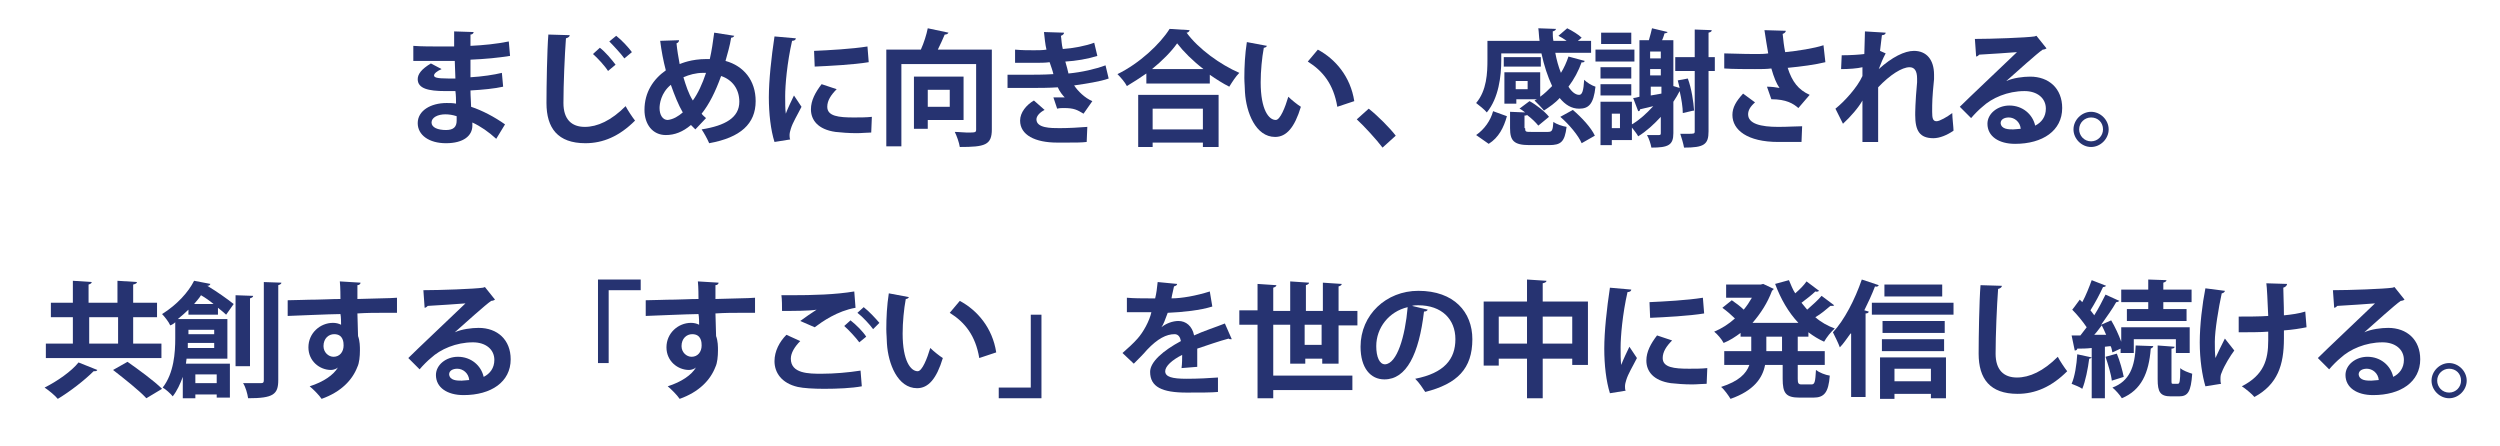 <?xml version="1.0" encoding="utf-8"?>
<!-- Generator: Adobe Illustrator 23.0.3, SVG Export Plug-In . SVG Version: 6.00 Build 0)  -->
<svg version="1.1" id="レイヤー_1" xmlns="http://www.w3.org/2000/svg" xmlns:xlink="http://www.w3.org/1999/xlink" x="0px"
	 y="0px" viewBox="0 0 398 71" style="enable-background:new 0 0 398 71;" xml:space="preserve">
<style type="text/css">
	.st0{fill:#263371;}
</style>
<path class="st0" d="M65.8,7.3c1.2,0.1,3.1,0.1,4.6,0.1c0.6,0,1.3,0,1.9,0c0-0.9,0-1.8,0-2.4l3.1,0.1c0,0.2-0.2,0.4-0.5,0.4v1.8
	C77,7.2,79,7,81,6.6l0.2,2.3c-1.9,0.3-3.9,0.5-6.3,0.6c0,0.9,0,1.9,0,2.8c1.8-0.1,3.8-0.4,5-0.7l0.2,2.2c-1.3,0.3-3.3,0.5-5.2,0.6
	c0,1,0.1,1.9,0.1,2.6c1.8,0.6,3.7,1.6,5.4,2.8L79,22.1c-1.2-1.1-2.5-2-3.8-2.6V20c0,1.6-1.4,2.8-4.2,2.8c-2.7,0-4.5-1.3-4.5-3.2
	c0-2,2.1-3.2,4.6-3.2c0.5,0,1,0,1.5,0.1c0-0.6,0-1.3-0.1-2c-0.5,0-1.1,0-1.6,0c-2.7,0-4.4-0.4-4.4-1.9c0-0.8,0.6-1.6,2.1-2.5
	l1.7,0.9c-0.7,0.3-1.2,0.7-1.2,1c0,0.3,0.3,0.5,2.3,0.5c0.3,0,0.7,0,1.1,0l-0.1-2.8c-0.6,0-1.3,0-2,0c-1.4,0-3.4,0-4.6,0V7.3z
	 M72.7,18.5c-0.6-0.2-1.2-0.3-1.8-0.3c-1.2,0-2.2,0.5-2.2,1.3c0,0.8,1,1.2,2.3,1.2c1.2,0,1.7-0.5,1.7-1.5L72.7,18.5z"/>
<path class="st0" d="M90.7,5.6c0,0.2-0.2,0.4-0.6,0.5c-0.2,2.7-0.4,7.3-0.4,10.3c0,2.6,1.3,3.8,3.4,3.8c2,0,4.2-1,6.5-3.3
	c0.3,0.6,1.1,1.8,1.5,2.3c-2.5,2.5-5.1,3.6-7.9,3.6c-4.4,0-6.2-2.4-6.2-6.4c0-2.7,0.1-8.5,0.3-10.9L90.7,5.6z M95.5,7.6
	c0.9,0.7,1.9,1.9,2.5,2.7l-1.2,1c-0.5-0.8-1.7-2.1-2.4-2.7L95.5,7.6z M98.1,5.7c0.9,0.7,2,1.9,2.5,2.6l-1.2,1
	c-0.5-0.7-1.7-2-2.4-2.7L98.1,5.7z"/>
<path class="st0" d="M116.9,5.7c-0.1,0.2-0.3,0.3-0.5,0.3c-0.2,1.3-0.6,2.6-0.9,3.7c2.9,0.8,4.8,3.1,4.8,6.4c0,3.6-2.4,5.8-7.4,6.7
	c-0.3-0.7-0.8-1.6-1.2-2.2c3.8-0.6,6-1.9,6-4.4c0-2-1.1-3.5-2.9-4.1c-0.9,2.5-1.9,4.5-3.1,6c0.2,0.3,0.5,0.5,0.7,0.7l-1.7,1.8
	c-0.2-0.2-0.5-0.5-0.7-0.7c-1.3,1.1-2.6,1.6-4,1.6c-2.1,0-3.4-1.7-3.4-4c0-2.8,1.4-4.9,3.4-6.3c-0.4-1.5-0.7-3.1-0.9-4.7l3-0.1
	c0,0.2-0.1,0.4-0.4,0.5c0.1,1.1,0.3,2.2,0.5,3.3c0.3-0.1,1.8-0.8,4.3-0.8c0.2,0,0.3,0,0.5,0c0.3-1.3,0.5-2.7,0.7-4.2L116.9,5.7z
	 M108.7,17.9c-0.7-1.2-1.3-2.7-1.9-4.4c-1.6,1.3-1.8,3.1-1.8,3.7c0,1.1,0.5,1.9,1.3,1.9C107.2,19,108,18.5,108.7,17.9z M110.3,16
	c0.8-1.1,1.5-2.6,2.1-4.4c-0.2,0-0.3,0-0.5,0c-1.1,0-2.2,0.3-3.1,0.7C109.2,13.6,109.6,14.9,110.3,16z"/>
<path class="st0" d="M126.7,6.1c0,0.2-0.2,0.4-0.6,0.4c-0.8,3.5-1.1,7.1-1.1,8.8c0,1.1,0,2.1,0.1,2.8c0.2-0.6,1-2.3,1.3-2.9l1.2,1.8
	c-0.7,1.4-1.4,2.5-1.7,3.5c-0.1,0.3-0.2,0.7-0.2,1c0,0.2,0,0.5,0.1,0.7l-2.5,0.4c-0.6-1.9-0.9-4.5-0.9-7.1c0-2.7,0.4-6.4,0.9-9.7
	L126.7,6.1z M138.7,21.1c-0.7,0-1.5,0.1-2.3,0.1c-1.3,0-2.5-0.1-3.4-0.2c-2.8-0.4-3.9-1.9-3.9-3.6c0-1.4,0.7-2.7,1.7-4l2.4,0.8
	c-0.9,0.9-1.5,1.8-1.5,2.8c0,1.5,1.8,1.7,4.2,1.7c1,0,2,0,2.9-0.1L138.7,21.1z M129.6,8.1c2.3-0.1,6-0.3,8.5-0.7l0.2,2.5
	c-2.4,0.4-6.3,0.6-8.6,0.7L129.6,8.1z"/>
<path class="st0" d="M157.9,7.9v12.7c0,2.5-1.1,2.8-5.1,2.8c-0.1-0.7-0.5-1.8-0.8-2.4c0.7,0,1.4,0.1,1.9,0.1c1.4,0,1.5,0,1.5-0.5
	V10.2h-11.9v13.1h-2.4V7.9h5.5c0.5-1.1,0.9-2.4,1.1-3.4l3.3,0.7c-0.1,0.2-0.3,0.3-0.6,0.3c-0.3,0.7-0.7,1.6-1.1,2.4H157.9z
	 M153.4,19.1h-5.7v1.4h-2.2v-8.3h7.9V19.1z M151.2,14.3h-3.5V17h3.5V14.3z"/>
<path class="st0" d="M176.5,12.5c-1.4,0.5-3.5,0.8-5.5,1.1c0.6,0.9,1.7,2,2.9,2.5l-1.4,2c-1-0.6-1.5-0.9-3.1-0.9
	c-0.4,0-0.7,0-1.1,0.1l-0.6-1.8c0.3,0,0.6,0,0.9,0c0.3,0,0.6,0,0.9,0c-0.3-0.3-0.8-0.9-1.1-1.6c-1.5,0.1-3,0.1-4.3,0.1
	c-1,0-2.4,0-3.7,0l0-2.1c0.8,0,1.8,0,2.7,0c1.5,0,3.1,0,4.6-0.1c-0.1-0.5-0.4-1.3-0.6-1.9c-0.7,0.1-1.5,0.1-2.3,0.1
	c-1.1,0-2.2,0-3.2,0l0-2.1c1.1,0.1,2.1,0.1,3,0.1c0.6,0,1.4,0,2-0.1c-0.2-0.8-0.3-1.9-0.4-2.8l3.2,0.1c0,0.2-0.2,0.4-0.5,0.5
	c0.1,0.6,0.1,1.4,0.3,2.1c1.6-0.1,3.7-0.5,5-1l0.5,2.1c-1.6,0.5-3.4,0.8-5.1,0.9c0.2,0.7,0.4,1.4,0.5,1.9c2.1-0.2,4.3-0.7,5.9-1.3
	L176.5,12.5z M173,22.6c-0.8,0.1-1.8,0.1-3.2,0.1c-0.5,0-1,0-1.5,0c-3.5,0-5.9-1.2-5.9-3.5c0-1.3,1-2.5,2.2-3.2l1.7,1.5
	c-0.8,0.4-1.3,1-1.3,1.5c0,1.4,2.3,1.4,3.7,1.4c1.4,0,3.2-0.1,4.4-0.2L173,22.6z"/>
<path class="st0" d="M182.5,11.7c-1,0.7-2.1,1.4-3.1,2c-0.3-0.6-1-1.4-1.5-1.9c3.5-1.7,6.8-4.8,8.3-7.2l3.2,0.2
	c-0.1,0.2-0.2,0.4-0.5,0.4c1.9,2.6,5.4,5.1,8.4,6.4c-0.6,0.6-1.1,1.4-1.6,2.2c-1-0.5-2.1-1.2-3.1-1.9v1.4h-10.1V11.7z M181.2,23.4
	v-8.3H194v8.3h-2.5v-0.7h-8v0.7H181.2z M191.6,11c-1.7-1.3-3.2-2.8-4.2-4.1c-0.9,1.3-2.4,2.8-4,4.1H191.6z M191.5,17.3h-8v3.3h8
	V17.3z"/>
<path class="st0" d="M201.7,7.3c-0.1,0.2-0.3,0.3-0.5,0.3c-0.3,1.6-0.5,3.7-0.5,5.5c0,4.4,1.3,6,2.4,6c0.7,0,1.5-2,2-3.7
	c0.5,0.5,1.5,1.3,2,1.6c-1,3.3-2.3,4.8-4.1,4.8c-3.1,0-4.6-3.9-4.8-7.1c0-0.7-0.1-1.5-0.1-2.3c0-1.8,0.1-3.8,0.4-5.7L201.7,7.3z
	 M212.9,17c-0.6-3.6-2.3-5.7-4.7-7.2l1.6-1.9c2.8,1.5,5.2,4.3,5.8,8.2L212.9,17z"/>
<path class="st0" d="M217.9,17.3c1.4,1.1,3.4,3.1,4.3,4.3l-2.1,1.9c-0.9-1.2-2.9-3.4-4.1-4.5L217.9,17.3z"/>
<path class="st0" d="M239,8.4v1.2c0,2.5-0.4,6-2.3,8.3c-0.3-0.4-1.3-1.2-1.7-1.5c1.7-2,1.8-4.8,1.8-6.9v-3h8.3
	c-0.1-0.6-0.1-1.3-0.2-2l2.8,0.1c0,0.2-0.2,0.3-0.5,0.4c0,0.5,0,1,0.1,1.5h2.1c-0.4-0.3-0.9-0.6-1.3-0.8l1.4-1.2
	c0.8,0.4,1.8,1,2.3,1.5l-0.6,0.5h2.1v1.9h-5.7c0.2,1.1,0.5,2.2,0.9,3.2c0.5-0.8,0.9-1.7,1.2-2.6l2.6,0.7c-0.1,0.2-0.3,0.3-0.5,0.2
	c-0.5,1.4-1.2,2.7-2.1,3.9c0.5,0.8,1.1,1.3,1.7,1.3c0.5,0,0.7-0.7,0.8-2.4c0.5,0.5,1.2,0.9,1.8,1.1c-0.3,2.8-1.1,3.5-2.6,3.5
	c-1.2,0-2.2-0.6-3.1-1.7c-0.7,0.8-1.6,1.4-2.5,2c-0.3-0.4-1.1-1.2-1.5-1.6c0.1-0.1,0.2-0.1,0.4-0.2h-3.3v0.7h-1.9v-5h5.7v3.9
	c0.7-0.5,1.3-1.1,1.9-1.7c-0.7-1.5-1.3-3.3-1.7-5.2H239z M239.9,18.5c-0.5,1.8-1.3,3.4-2.9,4.4l-2-1.4c1.3-0.9,2.3-2.3,2.7-3.8
	L239.9,18.5z M245.3,9.1v1.5h-5.9V9.1H245.3z M242.8,20.4c0,0.6,0.1,0.6,1,0.6h2.6c0.7,0,0.8-0.2,0.9-1.6c0.5,0.4,1.5,0.7,2.1,0.8
	c-0.3,2.4-0.9,2.9-2.8,2.9h-3.1c-2.5,0-3.1-0.7-3.1-2.7v-2.6l2.4,0.1c-0.3-0.2-0.6-0.5-0.9-0.6l1.6-1.2c1.1,0.6,2.5,1.7,3.1,2.5
	l-1.7,1.4c-0.4-0.5-1-1.1-1.8-1.7c-0.1,0.1-0.2,0.1-0.4,0.1V20.4z M243.2,14.2v-1.3h-1.9v1.3H243.2z M251.8,22.8
	c-0.5-1.2-2-3-3.4-4.2l2-1.1c1.4,1.2,2.9,2.8,3.5,4.1L251.8,22.8z"/>
<path class="st0" d="M260.2,7.9v1.9h-6.2V7.9H260.2z M268.7,12.5c0.6,1.6,0.9,3.7,1,5.1c-0.1,0-0.1,0-1.8,0.4c0-0.9-0.2-2.2-0.5-3.5
	h0c-0.3,0.6-0.6,1.1-1,1.7v5c0,1.9-0.8,2.3-3.5,2.3c-0.1-0.6-0.4-1.5-0.7-2c0.8,0,1.6,0,1.9,0c0.3,0,0.3-0.1,0.3-0.4v-2.5
	c-1.1,1.2-2.3,2.3-3.6,3.1c-0.2-0.4-0.7-1-1-1.4v2h-3.2v0.8h-1.8v-6.9h5v3.6c1.2-0.7,2.3-1.7,3.4-2.9l-2.1,0.5
	c0,0.2-0.1,0.3-0.3,0.3l-0.8-2.1c0.3,0,0.6-0.1,1-0.2V6.4h1.5c0.2-0.7,0.4-1.4,0.5-1.9l2.5,0.6c-0.1,0.1-0.2,0.2-0.5,0.2
	c-0.1,0.3-0.2,0.7-0.4,1.1h1.8v7.3l1,0.3c-0.1-0.4-0.2-0.8-0.3-1.2L268.7,12.5z M259.7,10.7v1.8h-4.9v-1.8H259.7z M254.8,15.2v-1.8
	h4.9v1.8H254.8z M259.7,5.2V7h-4.8V5.2H259.7z M257.9,20.4v-2.3h-1.3v2.3H257.9z M264.4,8.2h-1.7v1.1h1.7V8.2z M264.4,11h-1.7V12
	h1.7V11z M262.8,13.8v1.4l1.7-0.3v-1.1H262.8z M273,9.1v2.2h-1v9.6c0,2.1-0.7,2.6-3.9,2.6c-0.1-0.6-0.4-1.6-0.6-2.2
	c0.4,0,0.9,0,1.2,0c1,0,1.1,0,1.1-0.4v-9.6h-3.1V9.1h3.1V4.7l2.7,0.1c0,0.2-0.1,0.3-0.5,0.4v3.9H273z"/>
<path class="st0" d="M290.6,9.9c-1.6,0.4-3.9,0.7-6,0.9c0.7,2.2,1.7,3.5,3.5,4.3l-1.8,2.1c-0.8-0.7-1.9-1.4-4.3-1.4l-0.7-2
	c0.7,0,1.5,0.1,2,0.2c-0.5-0.7-0.9-1.7-1.3-3.1c-0.8,0.1-1.6,0.1-2.6,0.1c-1.2,0-3.6,0-4.9-0.1l0-2.4c1.1,0,2.6,0.1,5,0.1
	c0.7,0,1.4,0,2-0.1c-0.2-1.1-0.4-2.4-0.6-3.7l3.4,0.1c0,0.2-0.2,0.4-0.5,0.5c0.1,1,0.2,1.9,0.4,2.9c2-0.2,4.6-0.6,6.1-1.1L290.6,9.9
	z M286.8,22.6c-1,0-2.2,0-3.7,0c-4.9,0-7.3-1.9-7.3-4.3c0-1.2,0.6-2.2,1.7-3.4l1.9,1.4c-0.8,0.7-1.1,1.3-1.1,1.9c0,1.5,2,2,4.8,2
	c1.6,0,2.8-0.1,3.8-0.1L286.8,22.6z"/>
<path class="st0" d="M293.2,8.8c1.4,0,2.9-0.1,3.6-0.2c0-0.3,0.1-3.5,0.1-3.6l3.3,0.2c0,0.2-0.2,0.4-0.6,0.4
	c-0.1,0.8-0.2,1.8-0.3,2.5l0.9,0.4c-0.4,0.7-0.8,1.7-1.1,2.5c2.1-1.9,4.1-2.9,5.6-2.9c2,0,3.2,1.4,3.2,3.8c0,0.2,0,0.5,0,0.7
	c-0.3,3-0.3,3.7-0.3,5.2c0,1,0.1,1.5,0.7,1.5c0.5,0,1.7-0.7,2.5-1.3c0,0.7,0.2,2.3,0.2,2.8c-1,0.7-2.2,1.2-3.2,1.2
	c-2.2,0-2.9-1.2-2.9-3.7c0-0.3,0-2,0.3-5.2c0-0.2,0-0.4,0-0.6c0-1.2-0.4-1.8-1.2-1.8c-1.2,0-3.1,1.2-5,3.2c0,3.9,0,7.7,0,8.7h-2.5
	l0-6.6c-0.6,1.1-1.9,2.6-3.1,3.7l-1.2-2.4c1.4-1.1,3.5-3.4,4.3-5.2c0-0.4,0-0.9,0-1.4c-0.8,0.2-2.2,0.3-3.4,0.3L293.2,8.8z"/>
<path class="st0" d="M319.4,12.9c1.1-0.5,2.7-0.7,3.8-0.7c3,0,5.1,1.9,5.1,5c0,3.6-3.1,5.7-7.5,5.7c-2.6,0-4.4-1.2-4.4-3.2
	c0-1.6,1.6-2.9,3.5-2.9c2.1,0,3.7,1.4,4.1,3.2c1-0.5,1.7-1.4,1.7-2.7c0-1.7-1.4-2.8-3.4-2.8c-2.7,0-5.2,1.1-6.7,2.5
	c-0.5,0.4-1.3,1.2-1.8,1.8l-1.8-1.8c1.4-1.4,6.5-6.2,9.1-8.7c-1,0.1-4.4,0.3-6,0.4c-0.1,0.1-0.3,0.3-0.5,0.3l-0.2-2.8
	c2.6,0,8.2-0.2,9.5-0.4l0.3-0.1l1.6,2c-0.1,0.1-0.4,0.2-0.6,0.2C324.3,8.5,321.1,11.4,319.4,12.9L319.4,12.9z M320.5,20.6
	c0.3,0,1-0.1,1.2-0.1c-0.1-1.1-1-1.8-1.9-1.8c-0.7,0-1.3,0.3-1.3,0.9C318.6,20.6,319.8,20.6,320.5,20.6z"/>
<path class="st0" d="M335.7,20.6c0,1.5-1.3,2.8-2.8,2.8s-2.8-1.3-2.8-2.8c0-1.5,1.3-2.8,2.8-2.8C334.4,17.8,335.7,19.1,335.7,20.6z
	 M334.8,20.6c0-1.1-0.8-1.9-1.9-1.9c-1,0-1.9,0.8-1.9,1.9c0,1,0.8,1.9,1.9,1.9C334,22.5,334.8,21.6,334.8,20.6z"/>
<path class="st0" d="M15.5,58.9c-0.1,0.2-0.3,0.2-0.6,0.2c-1.4,1.4-3.7,3.2-5.7,4.4c-0.5-0.6-1.5-1.4-2.1-1.8c2-1,4.3-2.6,5.4-4
	L15.5,58.9z M25.7,54.7v2.3H7.3v-2.3h4.3v-4.2H8.1v-2.3h3.5v-3.5l3,0.2c0,0.2-0.2,0.3-0.5,0.4v2.9h4.6v-3.5l3.1,0.2
	c0,0.2-0.2,0.3-0.6,0.4v2.9h3.8v2.3h-3.8v4.2H25.7z M14.2,50.5v4.2h4.6v-4.2H14.2z M23.3,63.4c-1.1-1.2-3.5-3.1-5.3-4.5l2.3-1.3
	c1.7,1.2,4.2,3,5.5,4.3L23.3,63.4z"/>
<path class="st0" d="M34.7,50.1H30v-0.8c-0.5,0.5-1.1,1-1.7,1.5h7.9v6.3h-6.5l-0.1,0.8h7v5.4h-2.1v-0.5h-3.4v0.6h-2v-3.4
	c-0.4,1.1-0.9,2.2-1.6,3.1c-0.3-0.4-1.2-1.2-1.6-1.4c1.8-2.3,2-5.6,2-7.8v-2.6c-0.2,0.2-0.5,0.4-0.8,0.5c-0.2-0.5-0.9-1.4-1.3-1.8
	c2.4-1.5,4.2-3.5,5.1-5.3l2.6,0.5c-0.1,0.2-0.2,0.3-0.5,0.3l0,0c1.5,0.9,3.2,2.1,4.2,2.9L36,50.1c-0.3-0.3-0.8-0.7-1.3-1.1V50.1z
	 M29.9,54.6c0,0.3,0,0.5,0,0.8h4.2v-0.8H29.9z M34.1,52.5H30v0.7h4.1V52.5z M34,48.4c-0.6-0.5-1.3-1-2-1.4c-0.3,0.5-0.7,0.9-1.1,1.4
	H34z M34.5,59.6h-3.4V61h3.4V59.6z M40.3,47.1c0,0.2-0.2,0.3-0.5,0.4v10.8h-2.3V47L40.3,47.1z M41.9,44.9l2.9,0.1
	c0,0.2-0.2,0.3-0.5,0.4v15.1c0,2.3-0.8,2.9-4.8,2.9c-0.1-0.7-0.4-1.8-0.8-2.4c1.2,0,2.4,0,2.8,0c0.4,0,0.5-0.1,0.5-0.5V44.9z"/>
<path class="st0" d="M45.8,47.8c1.3,0,3-0.1,4.6-0.1c0.9,0,2.4-0.1,3.8-0.1c0-0.3,0-1.9-0.1-2.8l3.3,0.2c0,0.2-0.2,0.4-0.5,0.4
	c0,0.5,0,1.3,0,2.2c2.6-0.1,5.2-0.1,6.3-0.2v2.4c-0.6,0-1.3,0-2.2,0c-1.2,0-2.6,0-4.1,0.1l0.1,3.6c0.3,0.8,0.3,1.7,0.3,2.3
	c0,0.9-0.1,2-0.4,2.6c-0.8,2.1-2.6,4-5.7,5.1c-0.4-0.6-1.3-1.5-1.9-2c2.2-0.7,3.8-1.8,4.5-3h0c-0.2,0.2-0.7,0.4-1.1,0.4
	c-1.8,0-3.6-1.4-3.6-3.6c0-2.3,1.9-3.9,3.9-3.9c0.5,0,0.9,0.1,1.3,0.3c0-0.2,0-1.3-0.1-1.7c-1.5,0-8.1,0.3-8.4,0.3L45.8,47.8z
	 M54.7,55c0-0.4,0-1.8-1.5-1.8c-0.9,0-1.7,0.7-1.7,1.9c0,1,0.8,1.7,1.6,1.7C54.1,56.8,54.7,56,54.7,55z"/>
<path class="st0" d="M72.4,52.9c1.1-0.5,2.7-0.7,3.8-0.7c3,0,5.1,1.9,5.1,5c0,3.6-3.1,5.7-7.5,5.7c-2.6,0-4.4-1.2-4.4-3.2
	c0-1.6,1.6-2.9,3.5-2.9c2.1,0,3.7,1.4,4.1,3.2c1-0.5,1.7-1.4,1.7-2.7c0-1.7-1.4-2.8-3.4-2.8c-2.7,0-5.2,1.1-6.7,2.5
	c-0.5,0.4-1.3,1.2-1.8,1.8l-1.8-1.8c1.4-1.4,6.5-6.2,9.1-8.7c-1,0.1-4.4,0.3-6,0.4c-0.1,0.1-0.3,0.3-0.5,0.3l-0.2-2.8
	c2.6,0,8.2-0.2,9.5-0.4l0.3-0.1l1.6,2c-0.1,0.1-0.4,0.2-0.6,0.2C77.3,48.5,74.1,51.4,72.4,52.9L72.4,52.9z M73.5,60.6
	c0.3,0,1-0.1,1.2-0.1c-0.1-1.1-1-1.8-1.9-1.8c-0.7,0-1.3,0.3-1.3,0.9C71.6,60.6,72.8,60.6,73.5,60.6z"/>
<path class="st0" d="M95.2,57.8V44.5h6.8v1.7h-5.1v11.6H95.2z"/>
<path class="st0" d="M102.8,47.8c1.3,0,3-0.1,4.6-0.1c0.9,0,2.4-0.1,3.8-0.1c0-0.3,0-1.9-0.1-2.8l3.3,0.2c0,0.2-0.2,0.4-0.5,0.4
	c0,0.5,0,1.3,0,2.2c2.6-0.1,5.2-0.1,6.3-0.2v2.4c-0.6,0-1.3,0-2.2,0c-1.2,0-2.6,0-4.1,0.1l0.1,3.6c0.3,0.8,0.3,1.7,0.3,2.3
	c0,0.9-0.1,2-0.4,2.6c-0.8,2.1-2.6,4-5.7,5.1c-0.4-0.6-1.3-1.5-1.9-2c2.2-0.7,3.8-1.8,4.5-3h0c-0.2,0.2-0.7,0.4-1.1,0.4
	c-1.8,0-3.6-1.4-3.6-3.6c0-2.3,1.9-3.9,3.9-3.9c0.5,0,0.9,0.1,1.3,0.3c0-0.2,0-1.3-0.1-1.7c-1.5,0-8.1,0.3-8.4,0.3L102.8,47.8z
	 M111.7,55c0-0.4,0-1.8-1.5-1.8c-0.9,0-1.7,0.7-1.7,1.9c0,1,0.8,1.7,1.6,1.7C111.1,56.8,111.7,56,111.7,55z"/>
<path class="st0" d="M137.2,61.5c-1.6,0.3-3.9,0.4-6,0.4c-1.7,0-3.3-0.1-4.2-0.3c-2.6-0.6-3.7-2.3-3.7-4.1c0-1.6,0.8-3.1,1.9-4.2
	l2.2,1c-0.9,0.9-1.5,1.9-1.5,2.8c0,2.4,2.9,2.4,4.9,2.4c2,0,4.3-0.2,6.2-0.5L137.2,61.5z M127.4,51.1c0.7-0.5,1.8-1.3,2.6-1.8v0
	c-1,0.2-3.9,0.2-5.5,0.2c0-0.6,0-1.9-0.1-2.5c0.4,0,0.9,0,1.4,0c3.7,0,7.2-0.1,10.2-0.6l0.2,2.6c-2.9,0.5-5.3,2.2-6.5,3.1
	L127.4,51.1z M136.8,54.5c-0.5-0.7-1.7-2-2.4-2.6l1-0.9c0.9,0.7,2,1.8,2.5,2.6L136.8,54.5z M139,52.4c-0.5-0.7-1.7-2-2.5-2.6l1-0.9
	c0.9,0.7,1.9,1.8,2.5,2.5L139,52.4z"/>
<path class="st0" d="M144.7,47.3c-0.1,0.2-0.3,0.3-0.5,0.3c-0.3,1.6-0.5,3.7-0.5,5.5c0,4.4,1.3,6,2.4,6c0.7,0,1.5-2,2-3.7
	c0.5,0.5,1.5,1.3,2,1.6c-1,3.3-2.3,4.8-4.1,4.8c-3.1,0-4.6-3.9-4.8-7.1c0-0.7-0.1-1.5-0.1-2.3c0-1.8,0.1-3.8,0.4-5.7L144.7,47.3z
	 M155.9,57c-0.6-3.6-2.3-5.7-4.7-7.2l1.6-1.9c2.8,1.5,5.2,4.3,5.8,8.2L155.9,57z"/>
<path class="st0" d="M165.8,50.1v13.3h-6.8v-1.7h5.1V50.1H165.8z"/>
<path class="st0" d="M196.1,54c-0.1,0-0.1,0-0.2,0c-0.1,0-0.2,0-0.3-0.1c-1.5,0.4-3.5,1.1-5,1.6c0,0.4,0,0.9,0,1.3s0,1,0,1.6
	l-2.5,0.2c0.1-0.7,0.1-1.6,0.1-2.1c-1.6,0.8-2.7,1.8-2.7,2.6c0,0.9,1.1,1.2,3.4,1.2c1.8,0,3.7-0.1,5-0.2l0,2.3c-1,0.1-2.8,0.1-5,0.1
	c-3.9,0-5.8-0.9-5.8-3.3c0-1.6,2.1-3.4,4.9-4.9c-0.1-0.6-0.4-1.1-1-1.1c-1.3,0-2.7,0.7-4.4,2.5c-0.5,0.6-1.2,1.3-2.1,2.2l-1.8-1.7
	c0.8-0.7,1.8-1.6,2.4-2.3c0.9-1,1.9-2.8,2.2-4.2l-0.8,0c-0.4,0-2.6,0-3.1,0v-2.3c1.1,0.1,2.6,0.1,3.4,0.1l1.1,0
	c0.2-0.8,0.3-1.6,0.4-2.6l3.1,0.3c0,0.2-0.2,0.3-0.5,0.4c-0.1,0.6-0.3,1.2-0.4,1.9c1.6,0,3.9-0.4,6.1-1.1l0.4,2.4
	c-1.9,0.6-4.7,0.9-7.1,1c-0.4,1.1-0.7,1.9-1,2.3h0c0.7-0.6,1.8-1,2.7-1c1.2,0,2.2,0.8,2.5,2.3c1.5-0.7,3.4-1.3,4.9-1.9L196.1,54z"/>
<path class="st0" d="M212.9,57.9h-2.4v-0.8h-2.7v0.8h-2.4v-6.2h-2.7v8.1h12.6v2.3h-12.6v1.3h-2.5V51.7h-2.9v-2.3h2.9v-4.2l3,0.2
	c0,0.2-0.2,0.3-0.5,0.4v3.7h2.7v-4.7l3,0.2c0,0.2-0.2,0.3-0.5,0.4v4.1h2.7v-4.5l3,0.2c0,0.2-0.2,0.3-0.5,0.4v3.9h3v2.3h-3V57.9z
	 M207.7,54.9h2.7v-3.2h-2.7V54.9z"/>
<path class="st0" d="M227.3,49.3c-0.1,0.2-0.3,0.3-0.6,0.3c-0.8,6.8-2.8,10.8-6.3,10.8c-2.2,0-3.8-1.8-3.8-5.2
	c0-5.1,4.1-8.9,9.2-8.9c5.7,0,8.6,3.4,8.6,7.7c0,4.7-2.4,7.1-7.5,8.4c-0.4-0.6-0.9-1.4-1.6-2.1c4.6-0.9,6.4-3.1,6.4-6.3
	c0-3.2-2.2-5.4-5.9-5.4c-0.4,0-0.7,0-1,0.1L227.3,49.3z M224.1,48.9c-3,0.7-5,3.3-5,6.2c0,1.7,0.5,2.9,1.4,2.9
	C222.4,57.9,223.7,53.6,224.1,48.9z"/>
<path class="st0" d="M245.6,48h7.2v10.1h-2.5v-1h-4.7v6.3h-2.5v-6.3h-4.5v1.1h-2.4V48h6.9v-3.5l3.1,0.2c0,0.2-0.2,0.3-0.6,0.4V48z
	 M238.6,54.7h4.5v-4.3h-4.5V54.7z M245.6,54.7h4.7v-4.3h-4.7V54.7z"/>
<path class="st0" d="M259.7,46.1c0,0.2-0.2,0.4-0.6,0.4c-0.8,3.5-1.1,7.1-1.1,8.8c0,1.1,0,2.1,0.1,2.8c0.2-0.6,1-2.3,1.3-2.9
	l1.2,1.8c-0.7,1.4-1.4,2.5-1.7,3.5c-0.1,0.3-0.2,0.7-0.2,1c0,0.2,0,0.5,0.1,0.7l-2.5,0.4c-0.6-1.9-0.9-4.5-0.9-7.1
	c0-2.7,0.4-6.4,0.9-9.7L259.7,46.1z M271.7,61.1c-0.7,0-1.5,0.1-2.3,0.1c-1.3,0-2.5-0.1-3.4-0.2c-2.8-0.4-3.9-1.9-3.9-3.6
	c0-1.4,0.7-2.7,1.7-4l2.4,0.8c-0.9,0.9-1.5,1.8-1.5,2.8c0,1.5,1.8,1.7,4.2,1.7c1,0,2,0,2.9-0.1L271.7,61.1z M262.6,48.1
	c2.3-0.1,6-0.3,8.5-0.7l0.2,2.5c-2.4,0.4-6.3,0.6-8.6,0.7L262.6,48.1z"/>
<path class="st0" d="M288,53.6h-1.8v2.3h4.3v2.2h-4.3v2.2c0,0.7,0.1,0.9,0.6,0.9h1.6c0.5,0,0.6-0.4,0.7-2.3c0.5,0.4,1.5,0.8,2.2,0.9
	c-0.2,2.7-0.9,3.5-2.6,3.5h-2.2c-2.2,0-2.7-0.7-2.7-3v-2.2H281c-0.4,2.1-1.8,4.1-5.5,5.4c-0.3-0.5-1-1.5-1.5-1.9
	c2.8-0.9,4-2.1,4.5-3.5h-4v-2.2h4.3v-2.3h-1.7V53c-0.8,0.6-1.7,1.2-2.7,1.6c-0.3-0.6-1-1.4-1.5-1.8c1.2-0.5,2.3-1.2,3.3-2.1
	c-0.5-0.5-1.3-1.2-2-1.7l1.5-1.2c0.6,0.4,1.4,1,1.9,1.5c0.5-0.6,0.9-1.2,1.3-1.9h-4.1v-2.1h5.5l0.4-0.1l1.7,0.8
	c-0.1,0.1-0.2,0.2-0.3,0.3c-0.7,1.9-1.8,3.6-3.1,5.1h7.3c-1.6-1.7-2.8-3.8-3.7-6.2l2.2-0.6c0.3,0.7,0.6,1.5,1,2.1
	c0.7-0.6,1.4-1.3,1.8-1.9l2,1.5c-0.1,0.1-0.4,0.2-0.6,0.1c-0.5,0.5-1.4,1.2-2.2,1.8c0.3,0.4,0.6,0.7,0.9,1.1
	c0.8-0.7,1.7-1.5,2.3-2.2l2,1.5c-0.1,0.1-0.2,0.1-0.4,0.1c-0.1,0-0.1,0-0.2,0c-0.6,0.5-1.5,1.3-2.4,1.8c0.9,0.8,2,1.4,3.1,1.8
	c-0.6,0.5-1.3,1.4-1.7,2.1c-0.9-0.4-1.7-0.9-2.5-1.5V53.6z M283.7,55.9v-2.3h-2.5v2.3H283.7z"/>
<path class="st0" d="M294.6,53.1c-0.6,0.8-1.1,1.6-1.7,2.2c-0.2-0.6-0.8-1.8-1.1-2.4c1.8-1.9,3.5-5.2,4.6-8.4l2.7,0.9
	c-0.1,0.2-0.3,0.3-0.6,0.2c-0.5,1.3-1.1,2.6-1.7,3.8l0.7,0.2c0,0.2-0.2,0.3-0.5,0.3v13.3h-2.3V53.1z M298,48.2H311v1.9H298V48.2z
	 M299.3,63.4v-6.5h10.5v6.5h-2.4v-0.7h-5.8v0.8H299.3z M309.6,51.1V53h-9.9v-1.9H309.6z M299.6,55.9V54h9.9v1.9H299.6z M309.2,45.3
	v1.9H300v-1.9H309.2z M307.4,58.7h-5.8v2h5.8V58.7z"/>
<path class="st0" d="M318.7,45.5c0,0.2-0.2,0.4-0.6,0.5c-0.2,2.7-0.4,7.3-0.4,10.3c0,2.6,1.3,3.8,3.4,3.8c2,0,4.2-1,6.5-3.3
	c0.3,0.6,1.1,1.8,1.5,2.3c-2.5,2.5-5.1,3.6-7.9,3.6c-4.4,0-6.2-2.4-6.2-6.4c0-2.7,0.1-8.5,0.3-10.9L318.7,45.5z"/>
<path class="st0" d="M336.3,56.1c-0.1-0.3-0.1-0.7-0.3-1l-0.9,0.1v8.2H333v-6.5c-0.1,0.1-0.2,0.2-0.4,0.2c-0.2,1.6-0.6,3.6-1.1,4.8
	c-0.4-0.3-1.2-0.6-1.7-0.8c0.5-1.1,0.8-3,0.9-4.7l2.3,0.5v-1.5c-0.9,0.1-1.6,0.1-2.3,0.1c0,0.2-0.2,0.3-0.4,0.3l-0.5-2.4h1.4
	c0.3-0.4,0.6-0.8,1-1.3c-0.6-0.9-1.5-2-2.3-2.8c0.5-0.6,0.8-1.1,1.2-1.6l0.4,0.4c0.6-1.1,1.1-2.4,1.5-3.5l2.3,0.9
	c-0.1,0.1-0.3,0.2-0.5,0.2c-0.5,1.1-1.3,2.6-2,3.7c0.2,0.3,0.5,0.6,0.6,0.8c0.7-1.1,1.3-2.3,1.8-3.3l2.2,1c-0.1,0.1-0.3,0.2-0.5,0.2
	c-0.6,1.1-1.5,2.3-2.4,3.6l1.6-0.7c0.6,1,1.2,2.3,1.6,3.4v-2.3h10.9v4.1h-2.2V54h-6.7v2.2h-2.1v-0.7L336.3,56.1z M335.3,53.3
	c-0.2-0.5-0.5-1.1-0.7-1.5c-0.4,0.5-0.8,1.1-1.2,1.5L335.3,53.3z M336.2,60.6c-0.1-1-0.6-2.6-1-3.8l1.8-0.5c0.5,1.2,0.9,2.7,1.1,3.7
	L336.2,60.6z M342.8,55.1c0,0.2-0.2,0.3-0.4,0.4c-0.3,3.9-1.5,6.6-4.6,7.9c-0.3-0.5-1-1.3-1.5-1.7c2.7-1,3.6-3.3,3.7-6.7L342.8,55.1
	z M342,49.2v-1.1h-4.3v-2h4.3v-1.6l2.9,0.1c0,0.2-0.2,0.3-0.5,0.4v1.1h4.5v2h-4.5v1.1h3.7v1.9h-9.5v-1.9H342z M345.7,60.5
	c0,0.6,0,0.6,0.3,0.6h0.7c0.3,0,0.4-0.3,0.4-2.5c0.4,0.4,1.3,0.7,1.9,0.9c-0.2,2.9-0.7,3.6-2.1,3.6h-1.3c-1.7,0-2.1-0.7-2.1-2.7V55
	l2.7,0.2c0,0.2-0.2,0.3-0.5,0.3V60.5z"/>
<path class="st0" d="M354.2,46.3c0,0.2-0.3,0.4-0.5,0.4c-0.5,2.3-1.1,5.9-1.1,7.7c0,0.9,0,1.8,0.1,2.6c0.3-0.7,1-2.1,1.5-3.1
	l1.5,1.9c-0.6,0.8-1.6,2.4-2,3.5c-0.2,0.4-0.2,0.7-0.2,1.1c0,0.2,0,0.5,0.1,0.7l-2.5,0.4c-0.5-1.7-0.9-4.2-0.9-7
	c0-2.7,0.4-6.1,0.9-8.6L354.2,46.3z M356.4,50.4c1.1,0,3.4,0,4.7-0.1c-0.1-2.3-0.2-4.6-0.3-5.2l3.3,0.1c0,0.2-0.2,0.5-0.6,0.6
	c0,0.9,0.1,2.7,0.1,4.4c1.1-0.1,2.5-0.3,3.4-0.6l0.2,2.5c-1,0.2-2.2,0.4-3.6,0.5c0,0.2,0,1.1,0,1.3c0,4.2-1,7.3-4.7,9.3
	c-0.3-0.4-1.5-1.4-2-1.7c3.5-1.8,4.2-4.2,4.2-7.3l0-1.4c-1.2,0.1-3.2,0.1-4.7,0.1L356.4,50.4z"/>
<path class="st0" d="M376.4,52.9c1.1-0.5,2.7-0.7,3.8-0.7c3,0,5.1,1.9,5.1,5c0,3.6-3.1,5.7-7.5,5.7c-2.6,0-4.4-1.2-4.4-3.2
	c0-1.6,1.6-2.9,3.5-2.9c2.1,0,3.7,1.4,4.1,3.2c1-0.5,1.7-1.4,1.7-2.7c0-1.7-1.4-2.8-3.4-2.8c-2.7,0-5.2,1.1-6.7,2.5
	c-0.5,0.4-1.3,1.2-1.8,1.8l-1.8-1.8c1.4-1.4,6.5-6.2,9.1-8.7c-1,0.1-4.4,0.3-6,0.4c-0.1,0.1-0.3,0.3-0.5,0.3l-0.2-2.8
	c2.6,0,8.2-0.2,9.5-0.4l0.3-0.1l1.6,2c-0.1,0.1-0.4,0.2-0.6,0.2C381.3,48.5,378.1,51.4,376.4,52.9L376.4,52.9z M377.5,60.6
	c0.3,0,1-0.1,1.2-0.1c-0.1-1.1-1-1.8-1.9-1.8c-0.7,0-1.3,0.3-1.3,0.9C375.6,60.6,376.8,60.6,377.5,60.6z"/>
<path class="st0" d="M392.7,60.6c0,1.5-1.3,2.8-2.8,2.8s-2.8-1.3-2.8-2.8c0-1.5,1.3-2.8,2.8-2.8C391.4,57.8,392.7,59.1,392.7,60.6z
	 M391.8,60.6c0-1.1-0.8-1.9-1.9-1.9c-1,0-1.9,0.8-1.9,1.9c0,1,0.8,1.9,1.9,1.9C391,62.5,391.8,61.6,391.8,60.6z"/>
</svg>
